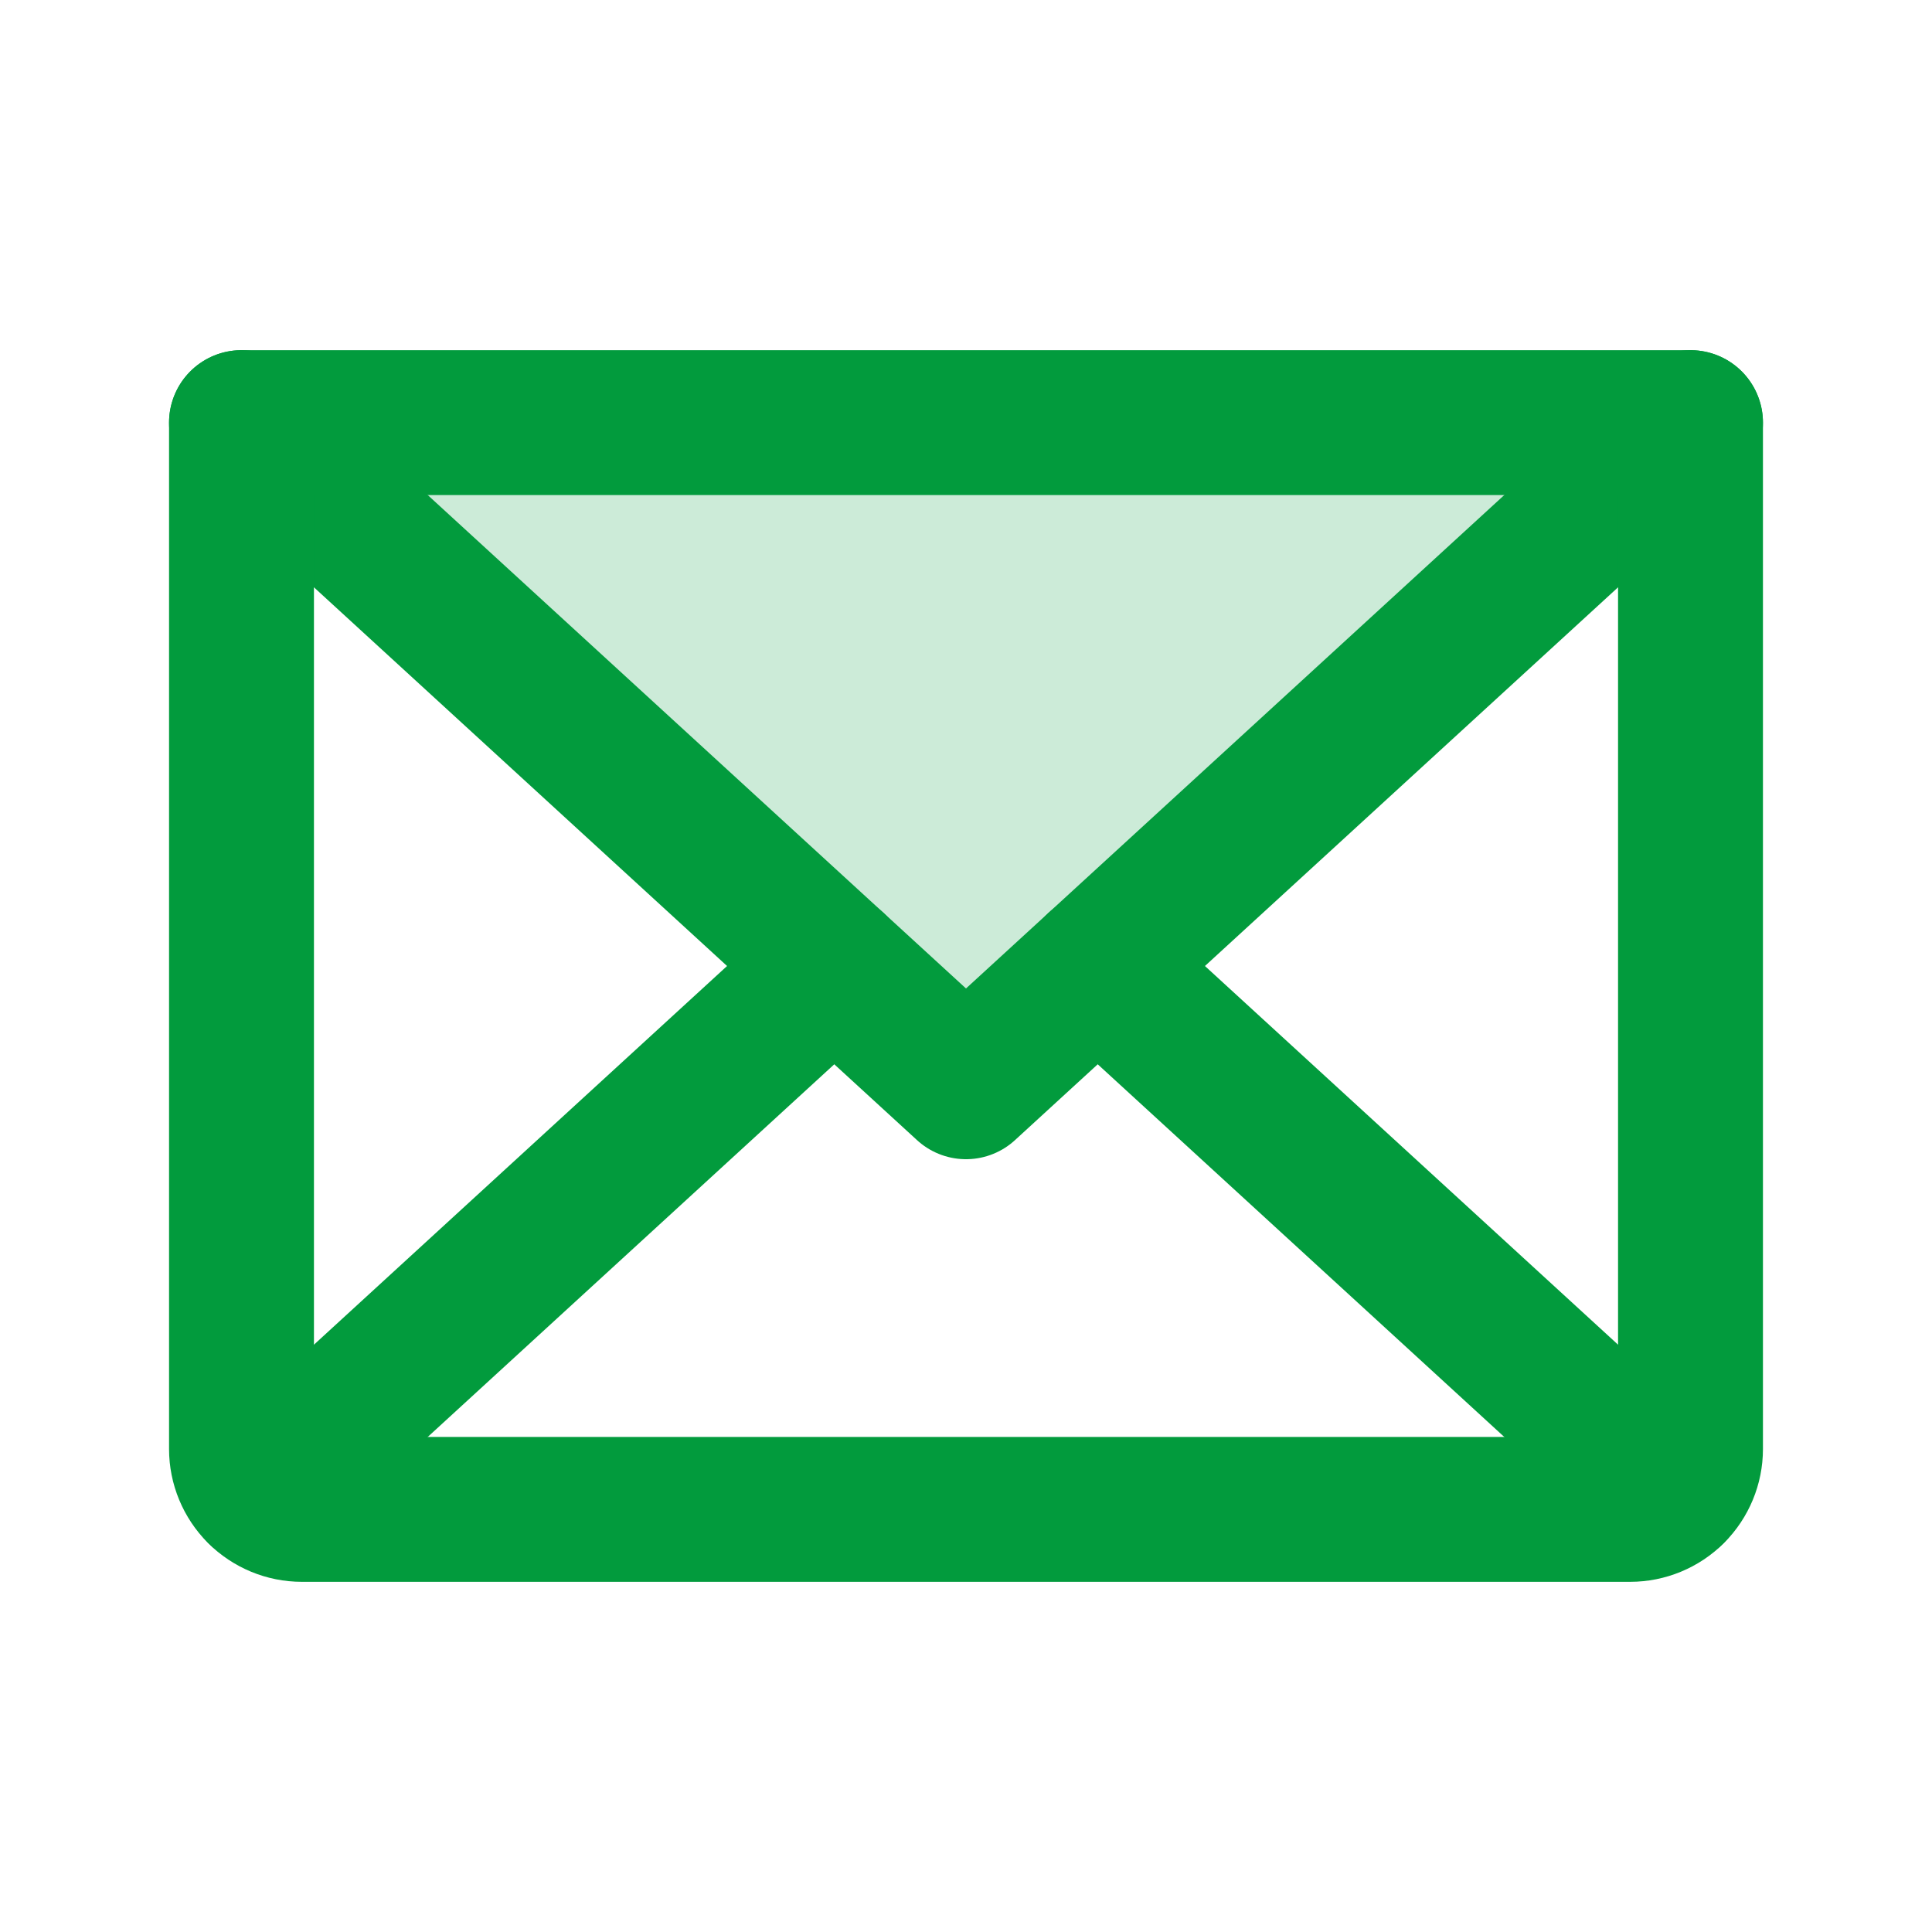 <svg width="40" height="40" viewBox="0 0 40 40" fill="none" xmlns="http://www.w3.org/2000/svg">
<path opacity="0.2" d="M35.001 8.75L20.001 22.5L5.001 8.75H35.001Z" fill="#029B3D"/>
<path d="M35 8.75L20 22.5L5 8.75" stroke="#029B3D" stroke-width="3" stroke-linecap="round" stroke-linejoin="round"/>
<path d="M5 8.75H35V30C35 30.331 34.868 30.649 34.634 30.884C34.4 31.118 34.081 31.25 33.75 31.25H6.25C5.918 31.25 5.601 31.118 5.366 30.884C5.132 30.649 5 30.331 5 30V8.75Z" stroke="#029B3D" stroke-width="3" stroke-linecap="round" stroke-linejoin="round"/>
<path d="M17.273 20L5.385 30.897" stroke="#029B3D" stroke-width="3" stroke-linecap="round" stroke-linejoin="round"/>
<path d="M34.615 30.897L22.727 20" stroke="#029B3D" stroke-width="3" stroke-linecap="round" stroke-linejoin="round"/>
</svg>
